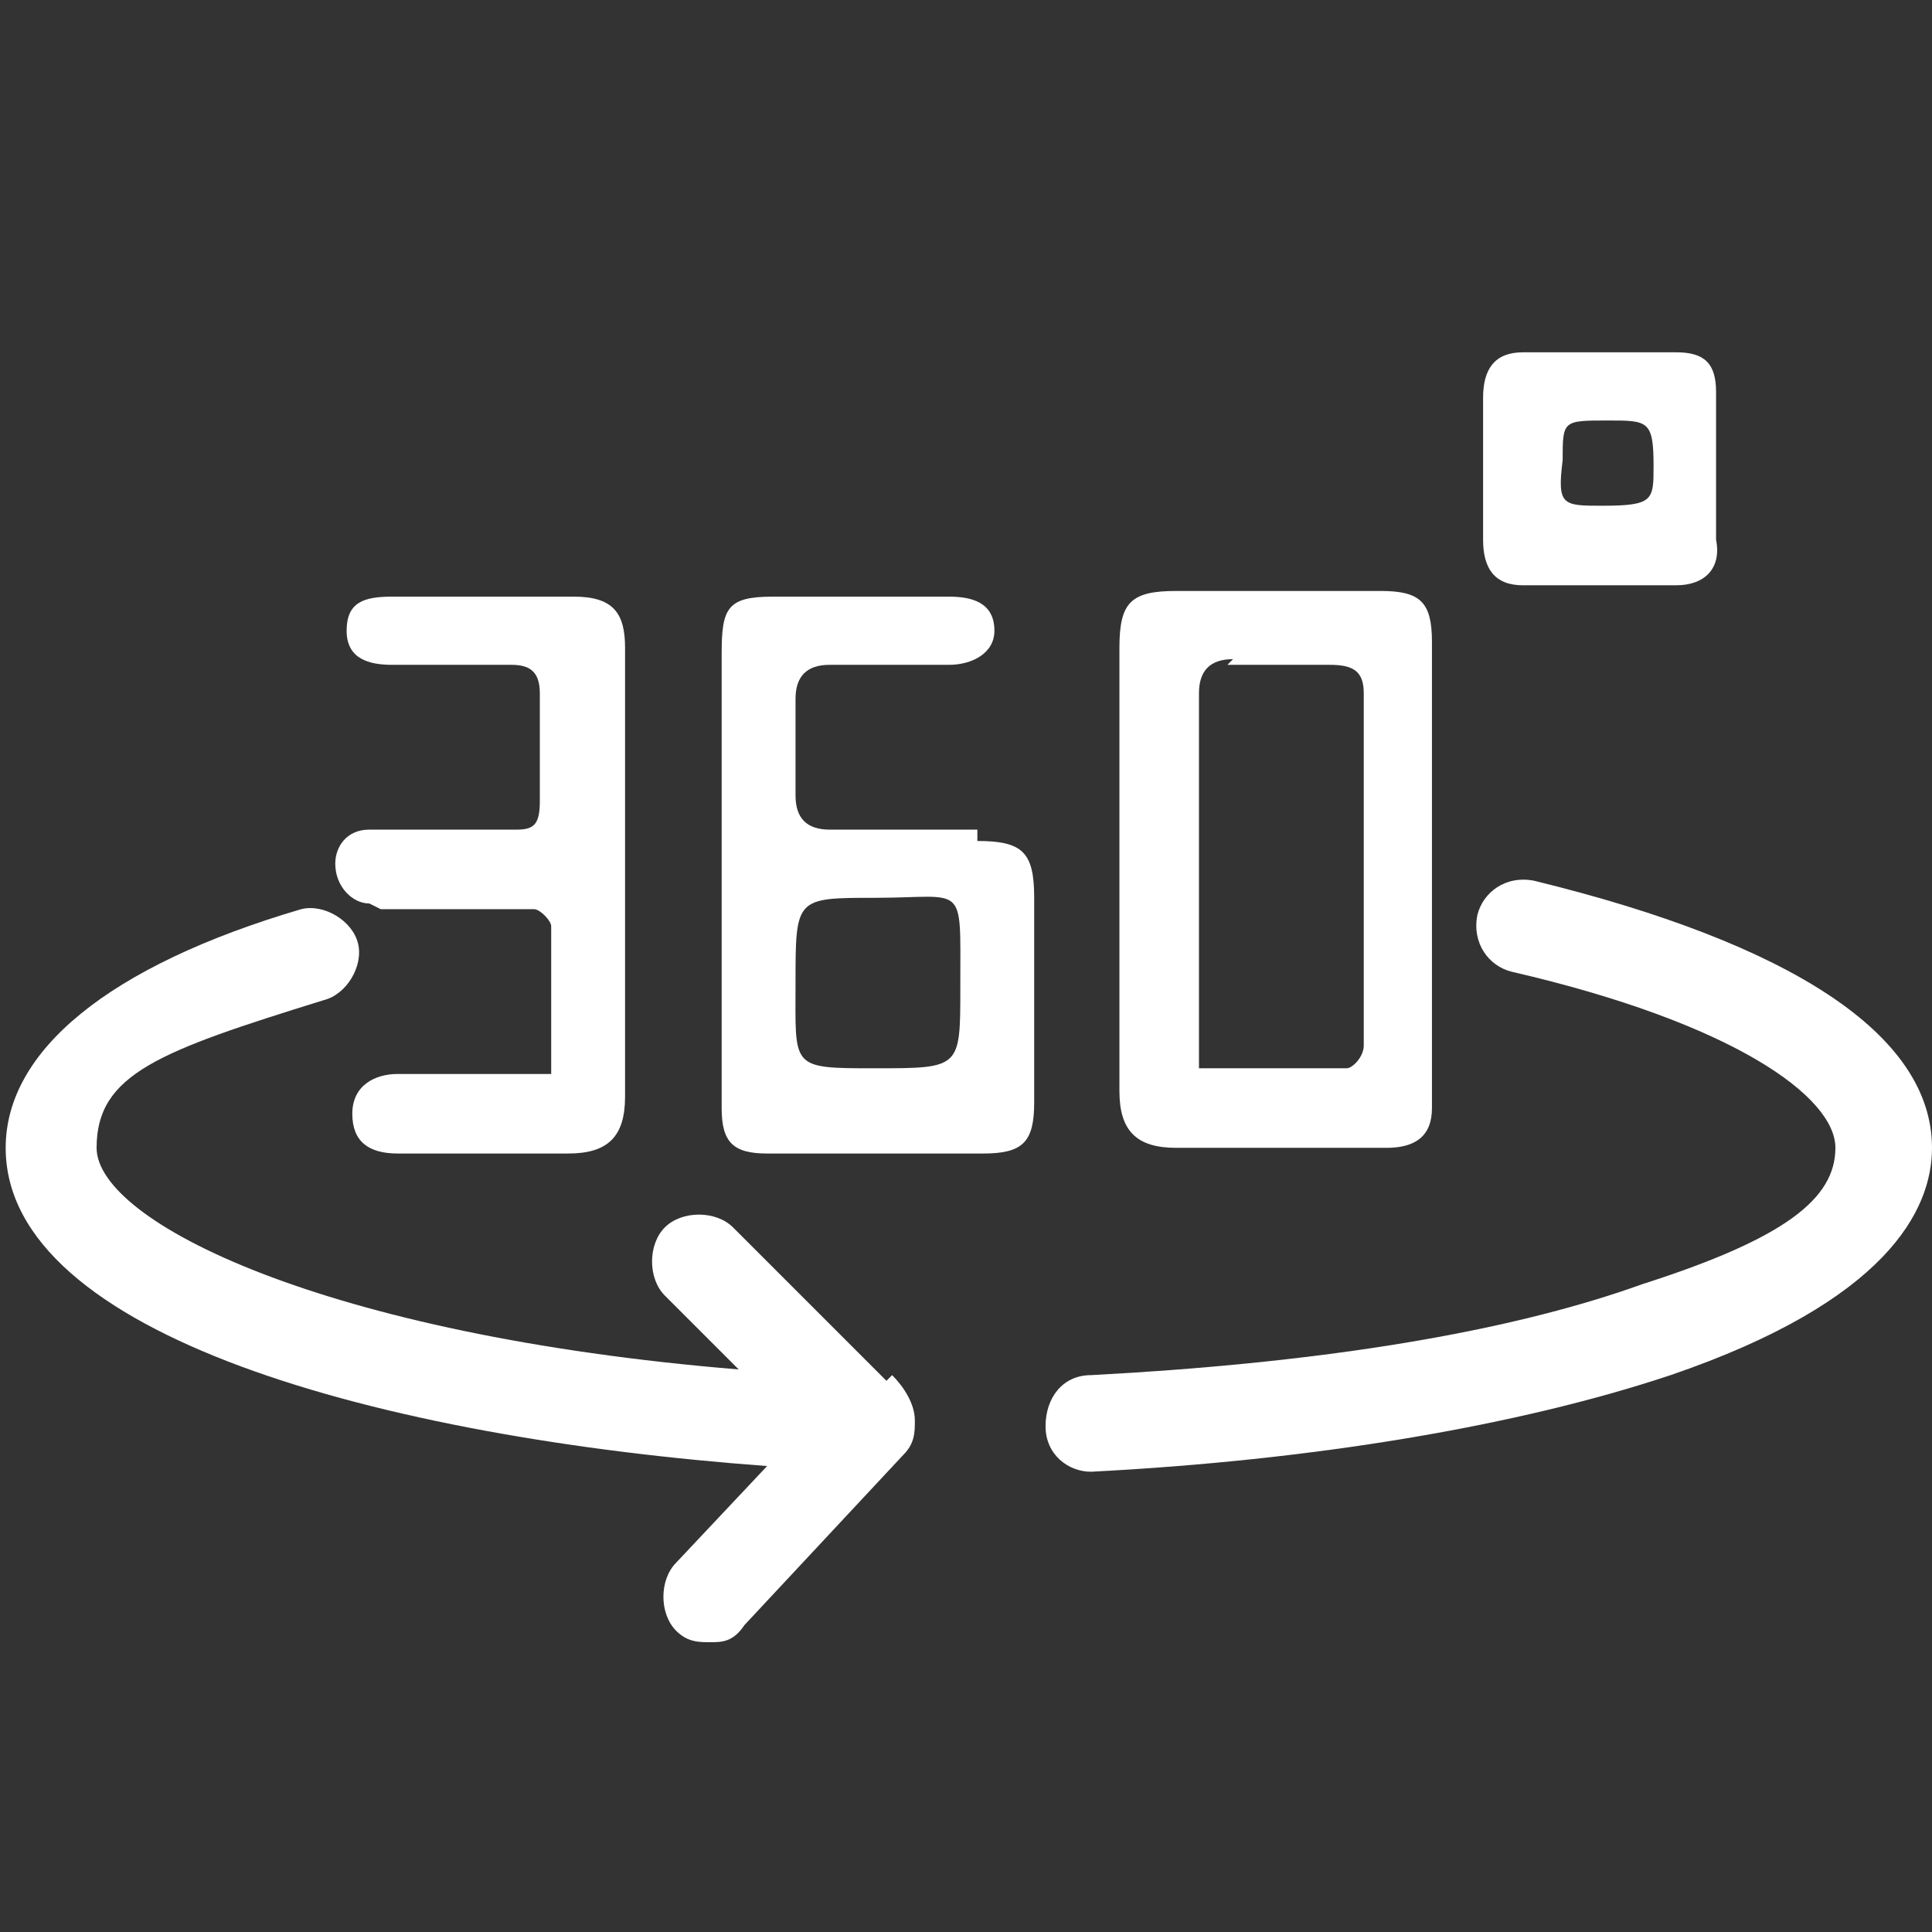 <?xml version="1.0" encoding="UTF-8"?>
<svg xmlns="http://www.w3.org/2000/svg" version="1.1" viewBox="0 0 34 34">
  <rect x="0" y="0" width="34" height="34" fill="#333333" stroke="none"/>
  <defs>
    <style>
      .cls-1 {
        fill: #fff;
      }
    </style>
  </defs>
  <!-- Generator: Adobe Illustrator 28.7.1, SVG Export Plug-In . SVG Version: 1.2.0 Build 142)  -->
  <g>
    <g id="Capa_1">
      <g>
        <path class="cls-1" d="M27,15.5c-.5-.1-.9.2-1,.6-.1.5.2.9.6,1,3.9.9,5.7,2.2,5.7,3.1s-.9,1.6-3.4,2.4c-2.5.9-5.9,1.4-9.7,1.6-.5,0-.8.4-.8.9,0,.5.4.8.8.8s0,0,0,0c3.9-.2,7.5-.8,10.2-1.7,3.8-1.3,4.6-2.9,4.6-4,0-2-2.5-3.6-7-4.7Z"/>
        <path class="cls-1" d="M15.6,24.3l-2.7-2.7c-.3-.3-.9-.3-1.2,0-.3.3-.3.9,0,1.2l1.3,1.3c-7.3-.6-11.3-2.6-11.3-3.9s1.1-1.7,4-2.6c.4-.1.7-.6.6-1s-.6-.7-1-.6c-3.4,1-5.2,2.5-5.2,4.2,0,3.3,6.6,5.1,13.4,5.6l-1.6,1.7c-.3.3-.3.9,0,1.2.2.2.4.2.6.2s.4,0,.6-.3l2.8-3c.2-.2.2-.4.2-.6,0,0,0,0,0,0,0-.3-.2-.6-.4-.8Z"/>
        <path class="cls-1" d="M26.9,10.3c.9,0,1.7,0,2.6,0,.5,0,.8-.3.7-.8,0-.9,0-1.7,0-2.6,0-.5-.2-.7-.7-.7-.9,0-1.8,0-2.7,0-.5,0-.7.3-.7.8,0,.4,0,.9,0,1.3s0,.8,0,1.2c0,.5.2.8.7.8ZM27.5,8.1c0-.7,0-.7.8-.7.7,0,.8,0,.8.8,0,.6,0,.7-.9.7-.7,0-.8,0-.7-.8Z"/>
        <path class="cls-1" d="M19.7,19.2c0,.7.3,1,1,1,1.2,0,2.5,0,3.7,0,.5,0,.8-.2.8-.7,0-.3,0-.6,0-.9,0-1.9,0-3.9,0-5.8,0-.5,0-1,0-1.5,0-.7-.2-.9-.9-.9-1.2,0-2.4,0-3.6,0-.8,0-1,.2-1,1,0,1.3,0,2.6,0,3.9,0,1.3,0,2.6,0,3.9ZM21.6,11.7c.6,0,1.2,0,1.8,0,.4,0,.6.1.6.5,0,2.1,0,4.1,0,6.2,0,.2-.2.4-.3.4-.8,0-1.7,0-2.6,0,0-.2,0-.3,0-.5,0-2,0-4.1,0-6.1,0-.4.2-.6.6-.6Z"/>
        <path class="cls-1" d="M17.2,14.6c-.9,0-1.8,0-2.6,0-.4,0-.6-.2-.6-.6,0-.6,0-1.2,0-1.7,0-.4.2-.6.6-.6.7,0,1.4,0,2.1,0,.4,0,.8-.2.8-.6,0-.5-.4-.6-.8-.6-1,0-2.1,0-3.1,0-.8,0-.9.2-.9,1,0,1.3,0,2.6,0,3.9s0,2.7,0,4.1c0,.6.2.8.8.8,1.3,0,2.5,0,3.8,0,.7,0,.9-.2.9-.9,0-1.2,0-2.4,0-3.6,0-.8-.2-1-1-1ZM16.9,17.4c0,1.4,0,1.4-1.5,1.4s-1.4,0-1.4-1.5c0-1.5,0-1.5,1.4-1.5,1.6,0,1.5-.3,1.5,1.5Z"/>
        <path class="cls-1" d="M6.7,16h2.7c.1,0,.3.2.3.3,0,.8,0,1.7,0,2.6-.9,0-1.8,0-2.7,0-.4,0-.8.2-.8.7,0,.5.3.7.8.7,1,0,2,0,3,0,.7,0,1-.3,1-1,0-2.6,0-5.2,0-7.9,0-.6-.2-.9-.9-.9-1.1,0-2.1,0-3.2,0-.5,0-.8.1-.8.6,0,.5.4.6.8.6.7,0,1.4,0,2.1,0,.3,0,.5.1.5.5,0,.6,0,1.3,0,1.9,0,.4-.1.5-.4.5h-.9c0,0-.2,0-.2,0h-1.5c-.4,0-.6.3-.6.6h0c0,.4.3.7.6.7Z"/>
      </g>
    </g>
  </g>
</svg>